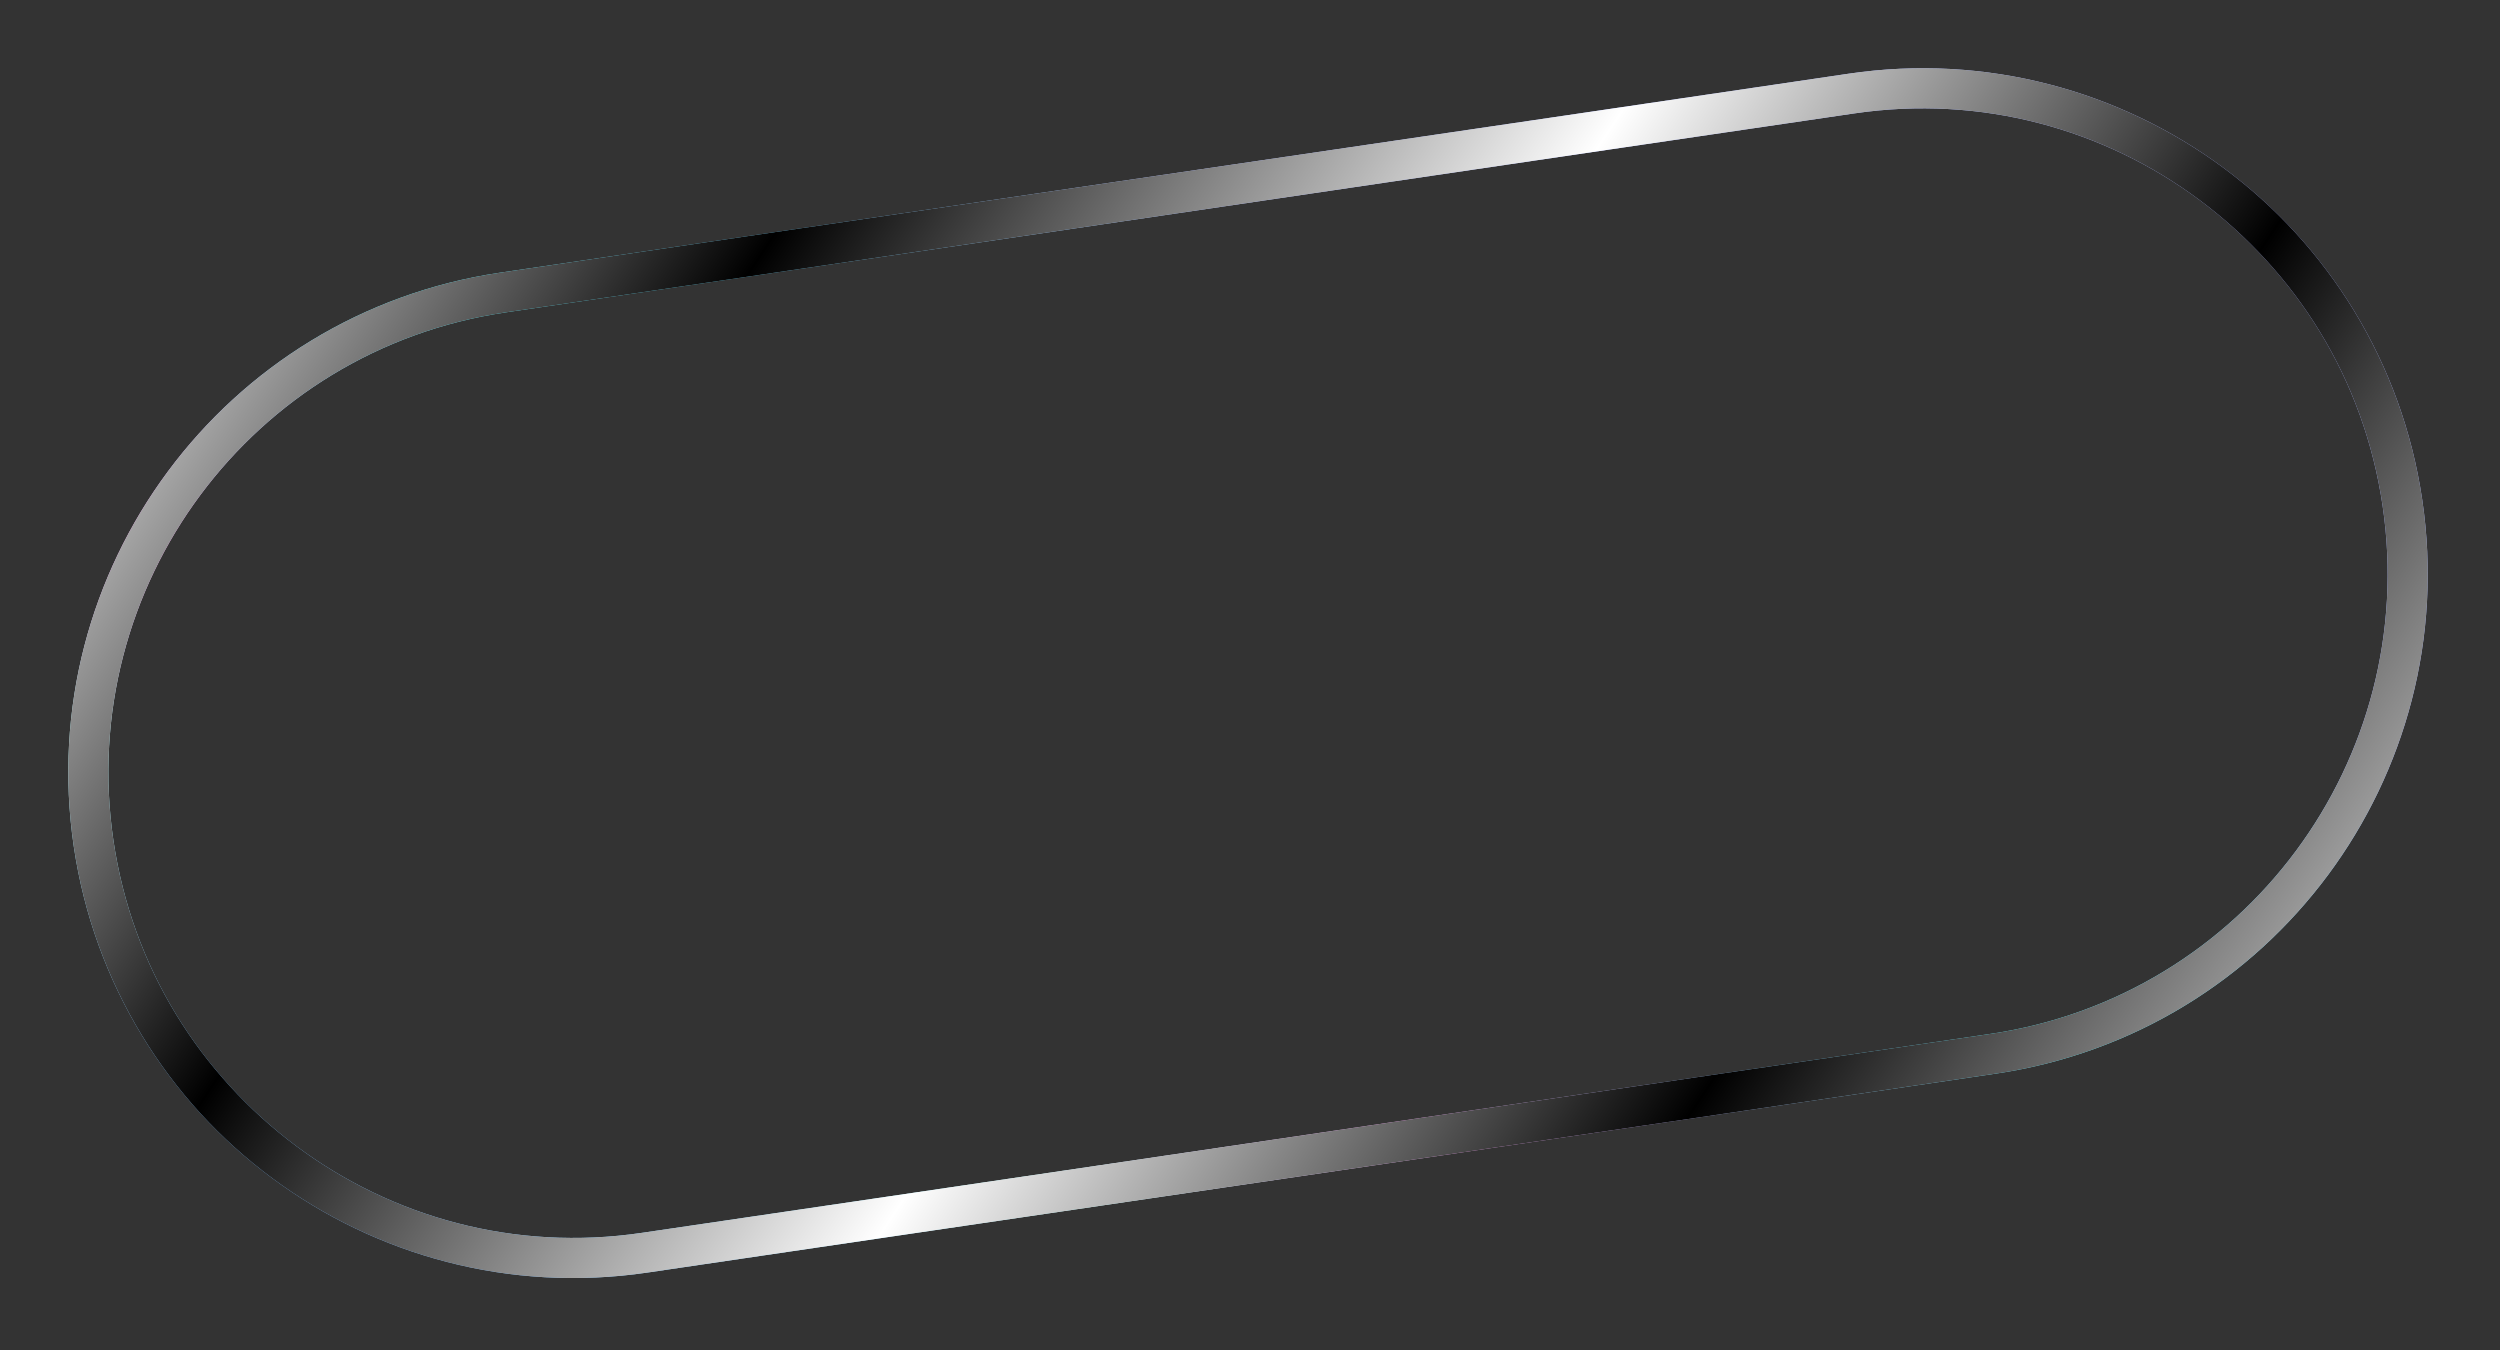 <svg width="187" height="101" viewBox="0 0 187 101" fill="none" xmlns="http://www.w3.org/2000/svg">
<rect x="0" y="0" width="187" height="101" fill="#333333" stroke="none"/>
<path fill-rule="evenodd" clip-rule="evenodd" d="M37.834 23.365L138.711 8.482C157.725 5.677 175.413 18.817 178.218 37.831C181.023 56.844 167.883 74.532 148.87 77.337L47.992 92.22C28.978 95.025 11.29 81.885 8.485 62.872C5.68 43.858 18.82 26.17 37.834 23.365ZM5.517 63.309C2.47 42.657 16.743 23.444 37.396 20.397L138.273 5.514C158.926 2.467 178.139 16.74 181.186 37.393C184.233 58.045 169.96 77.258 149.307 80.305L48.43 95.188C27.777 98.235 8.564 83.962 5.517 63.309Z" fill="url(#paint0_linear_970_151)"/>
<path style="mix-blend-mode:screen" fill-rule="evenodd" clip-rule="evenodd" d="M37.834 23.365L138.711 8.482C157.725 5.677 175.413 18.817 178.218 37.831C181.023 56.844 167.883 74.532 148.87 77.337L47.992 92.22C28.978 95.025 11.29 81.885 8.485 62.872C5.68 43.858 18.82 26.17 37.834 23.365ZM5.517 63.309C2.47 42.657 16.743 23.444 37.396 20.397L138.273 5.514C158.926 2.467 178.139 16.74 181.186 37.393C184.233 58.045 169.96 77.258 149.307 80.305L48.43 95.188C27.777 98.235 8.564 83.962 5.517 63.309Z" fill="url(#paint1_linear_970_151)"/>
<defs>
<linearGradient id="paint0_linear_970_151" x1="176.335" y1="51.788" x2="130.783" y2="149.787" gradientUnits="userSpaceOnUse">
<stop offset="0.02" stop-color="#AEBBFE"/>
<stop offset="0.312" stop-color="#59F3FF"/>
<stop offset="0.547" stop-color="#FAA5F9"/>
<stop offset="0.692" stop-color="#BCF8FA"/>
<stop offset="1" stop-color="#6BA7FD"/>
</linearGradient>
<linearGradient id="paint1_linear_970_151" x1="0" y1="25.914" x2="155.923" y2="128.849" gradientUnits="userSpaceOnUse">
<stop stop-color="white"/>
<stop offset="0.234"/>
<stop offset="0.49" stop-color="white"/>
<stop offset="0.734"/>
<stop offset="1" stop-color="white"/>
</linearGradient>
</defs>
</svg>
